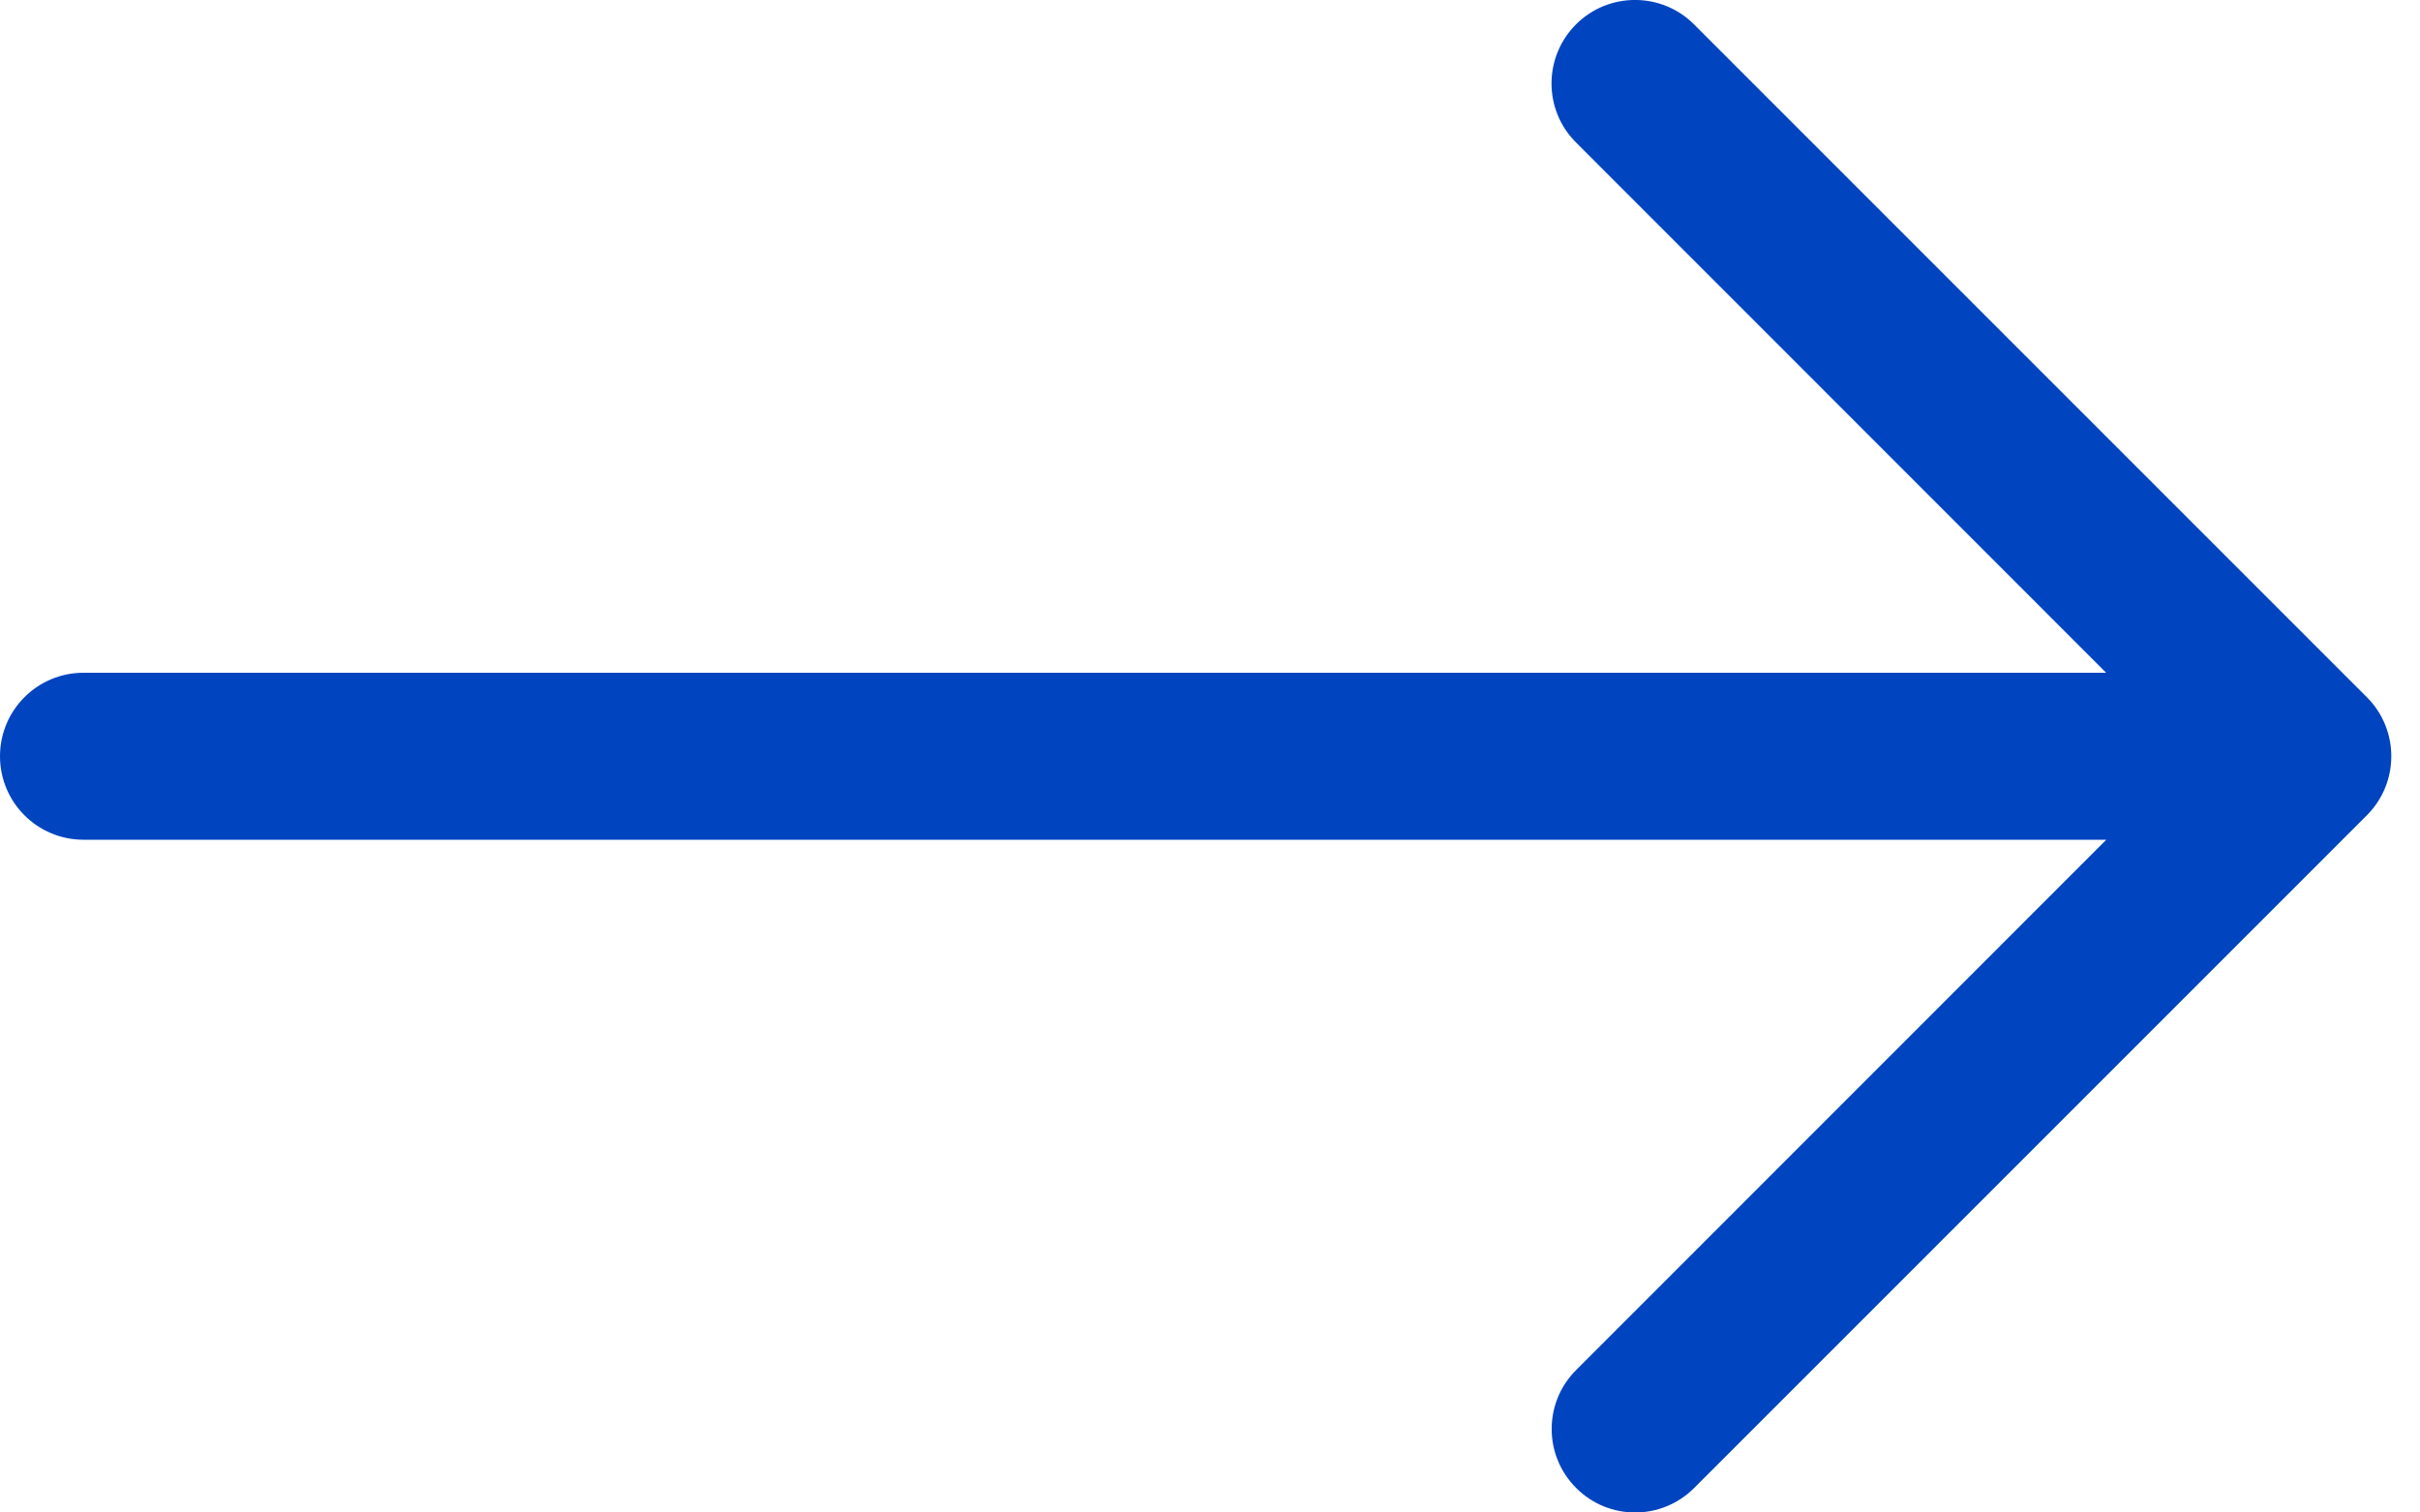<svg width="16" height="10" viewBox="0 0 16 10" fill="none" xmlns="http://www.w3.org/2000/svg">
<path d="M15.649 4.61L11.2 0.161C10.985 -0.054 10.635 -0.054 10.42 0.161C10.204 0.377 10.204 0.727 10.42 0.942L13.925 4.448H0.552C0.247 4.448 0 4.695 0 5C0 5.305 0.247 5.552 0.552 5.552H13.926L10.421 9.058C10.205 9.273 10.205 9.623 10.421 9.838C10.528 9.946 10.67 10 10.811 10C10.952 10 11.093 9.946 11.201 9.838L15.649 5.39C15.864 5.175 15.864 4.825 15.649 4.61Z" fill="#0044BF"/>
</svg>
